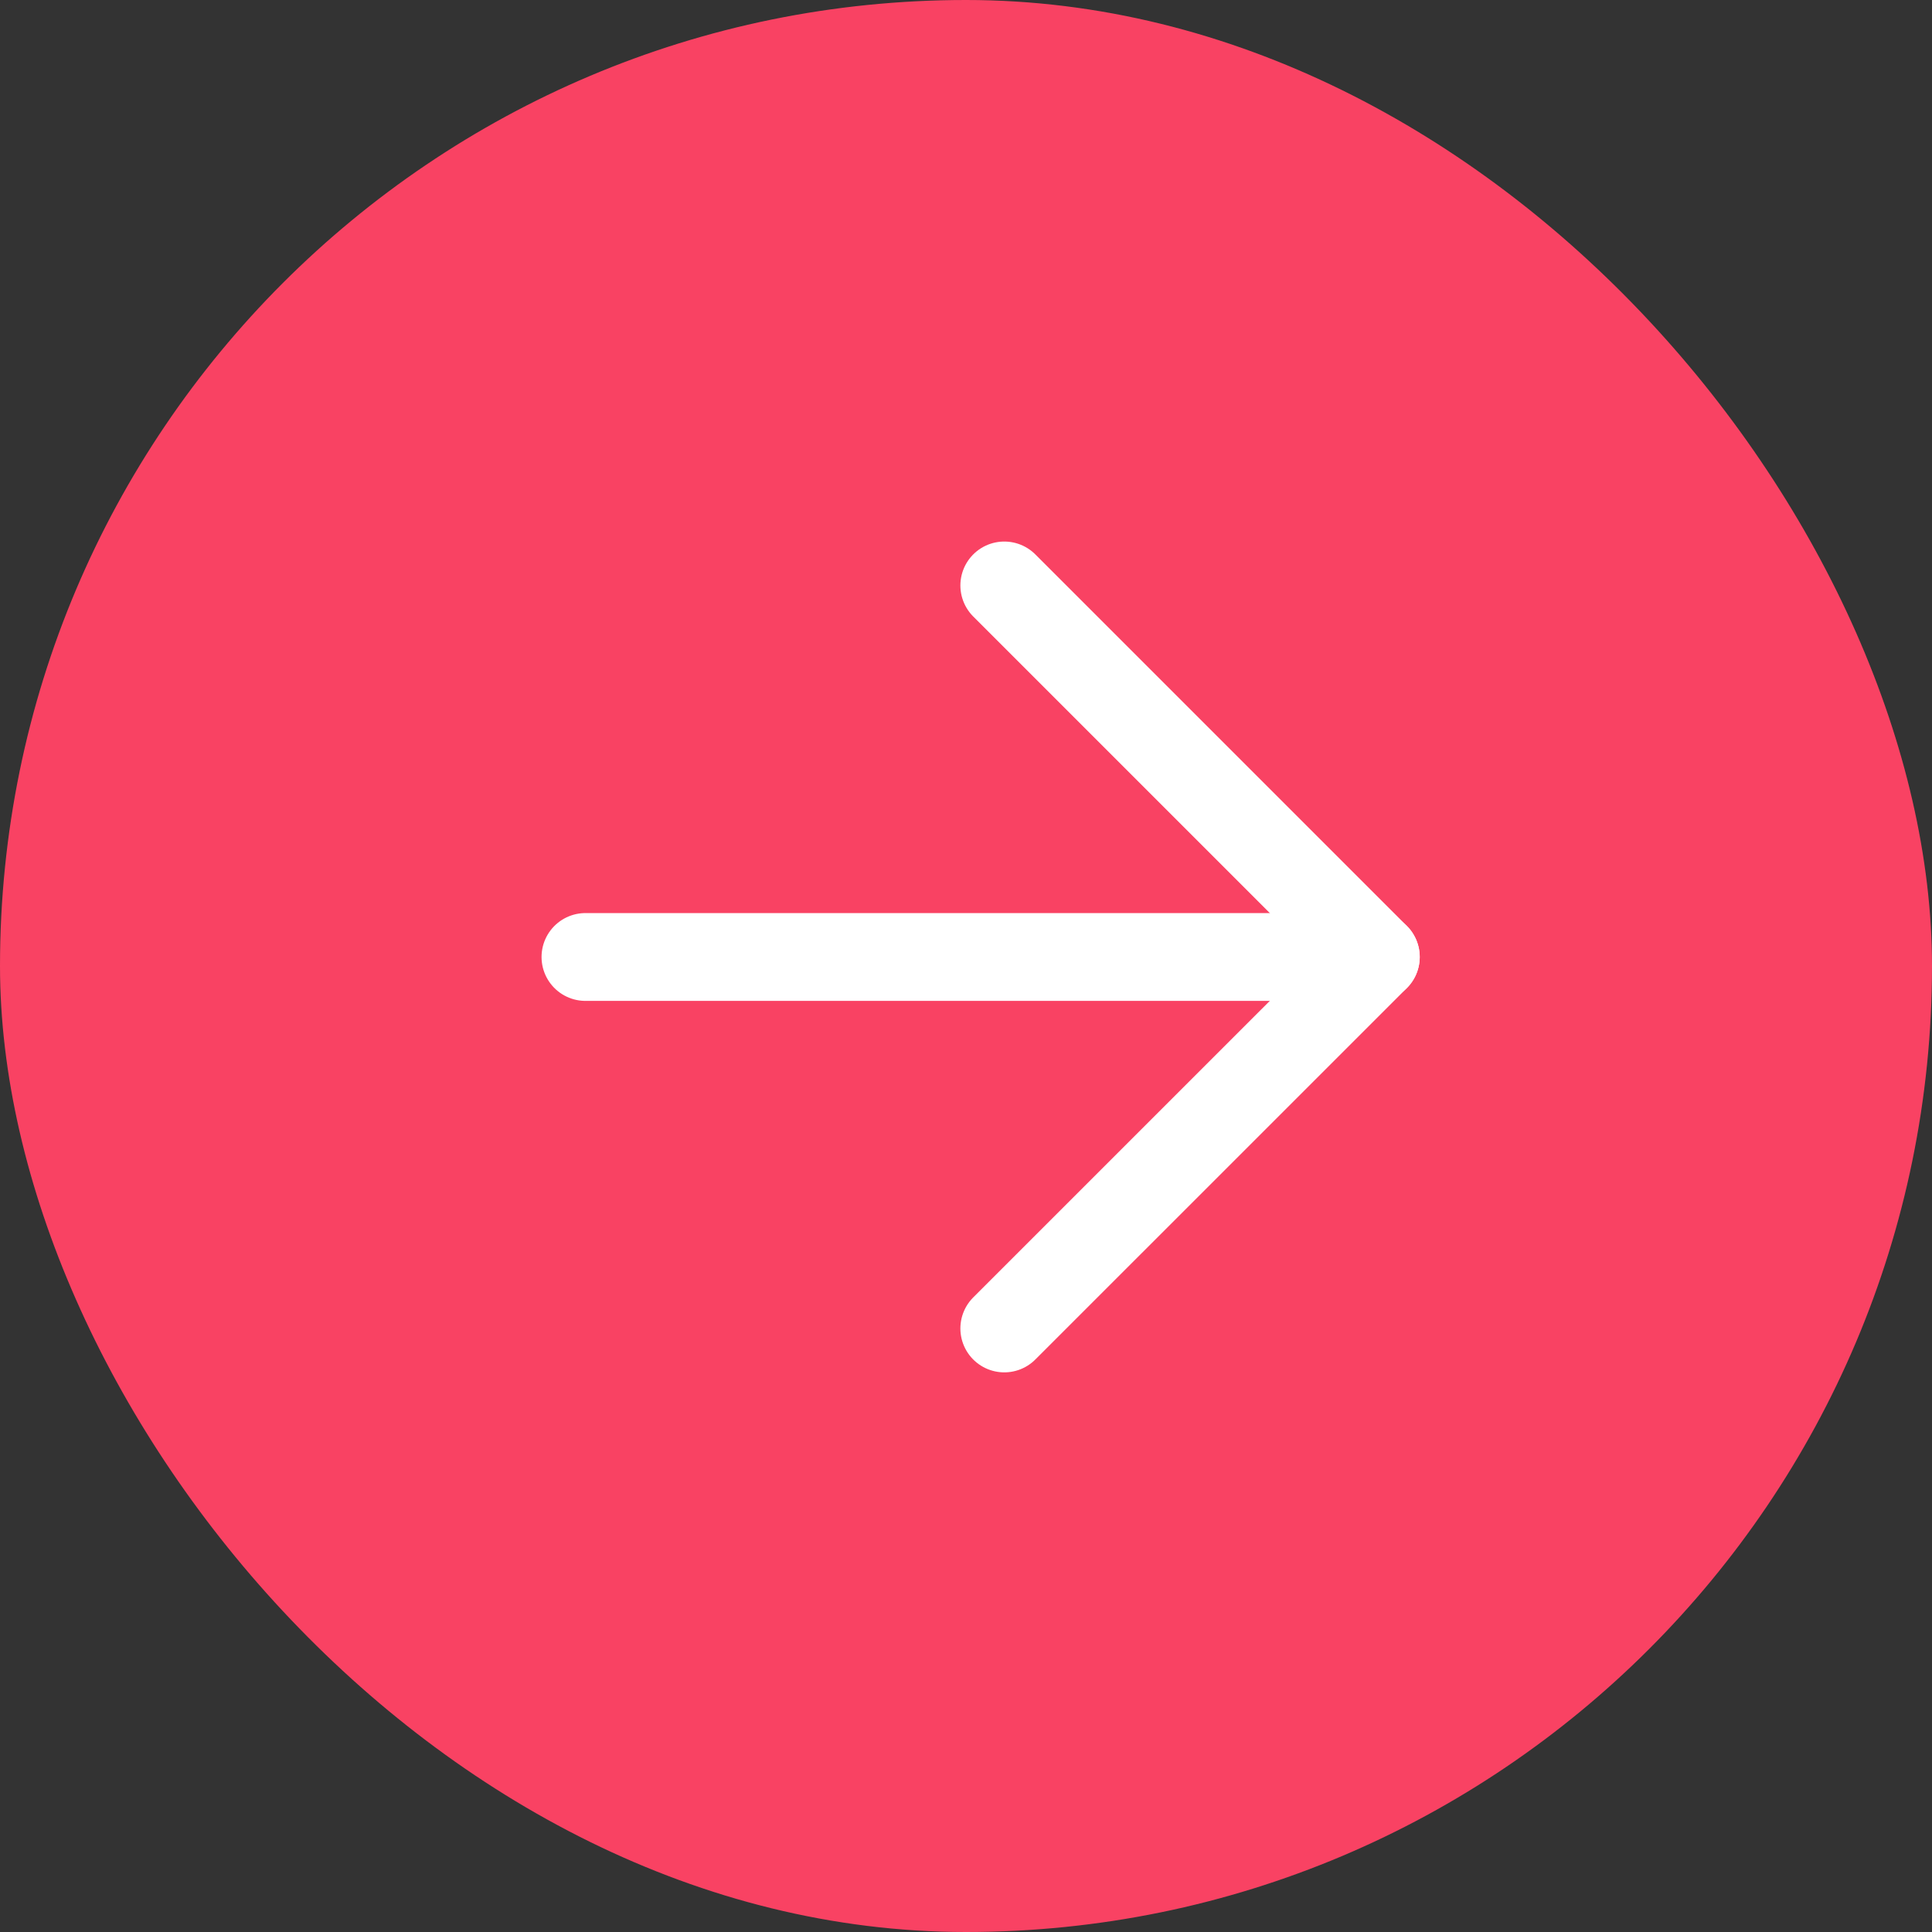 <svg width="33" height="33" viewBox="0 0 33 33" fill="none" xmlns="http://www.w3.org/2000/svg">
<rect x="0" y="0" width="33" height="33" fill="#333333" stroke="none"/>
<rect width="33" height="33" rx="16.5" fill="#F94263"/>
<path d="M17.154 10L23.5 16.346L17.154 22.691" stroke="white" stroke-width="1.5" stroke-linecap="round" stroke-linejoin="round"/>
<path d="M23.5 16.346L10 16.346" stroke="white" stroke-width="1.5" stroke-linecap="round" stroke-linejoin="round"/>
</svg>
